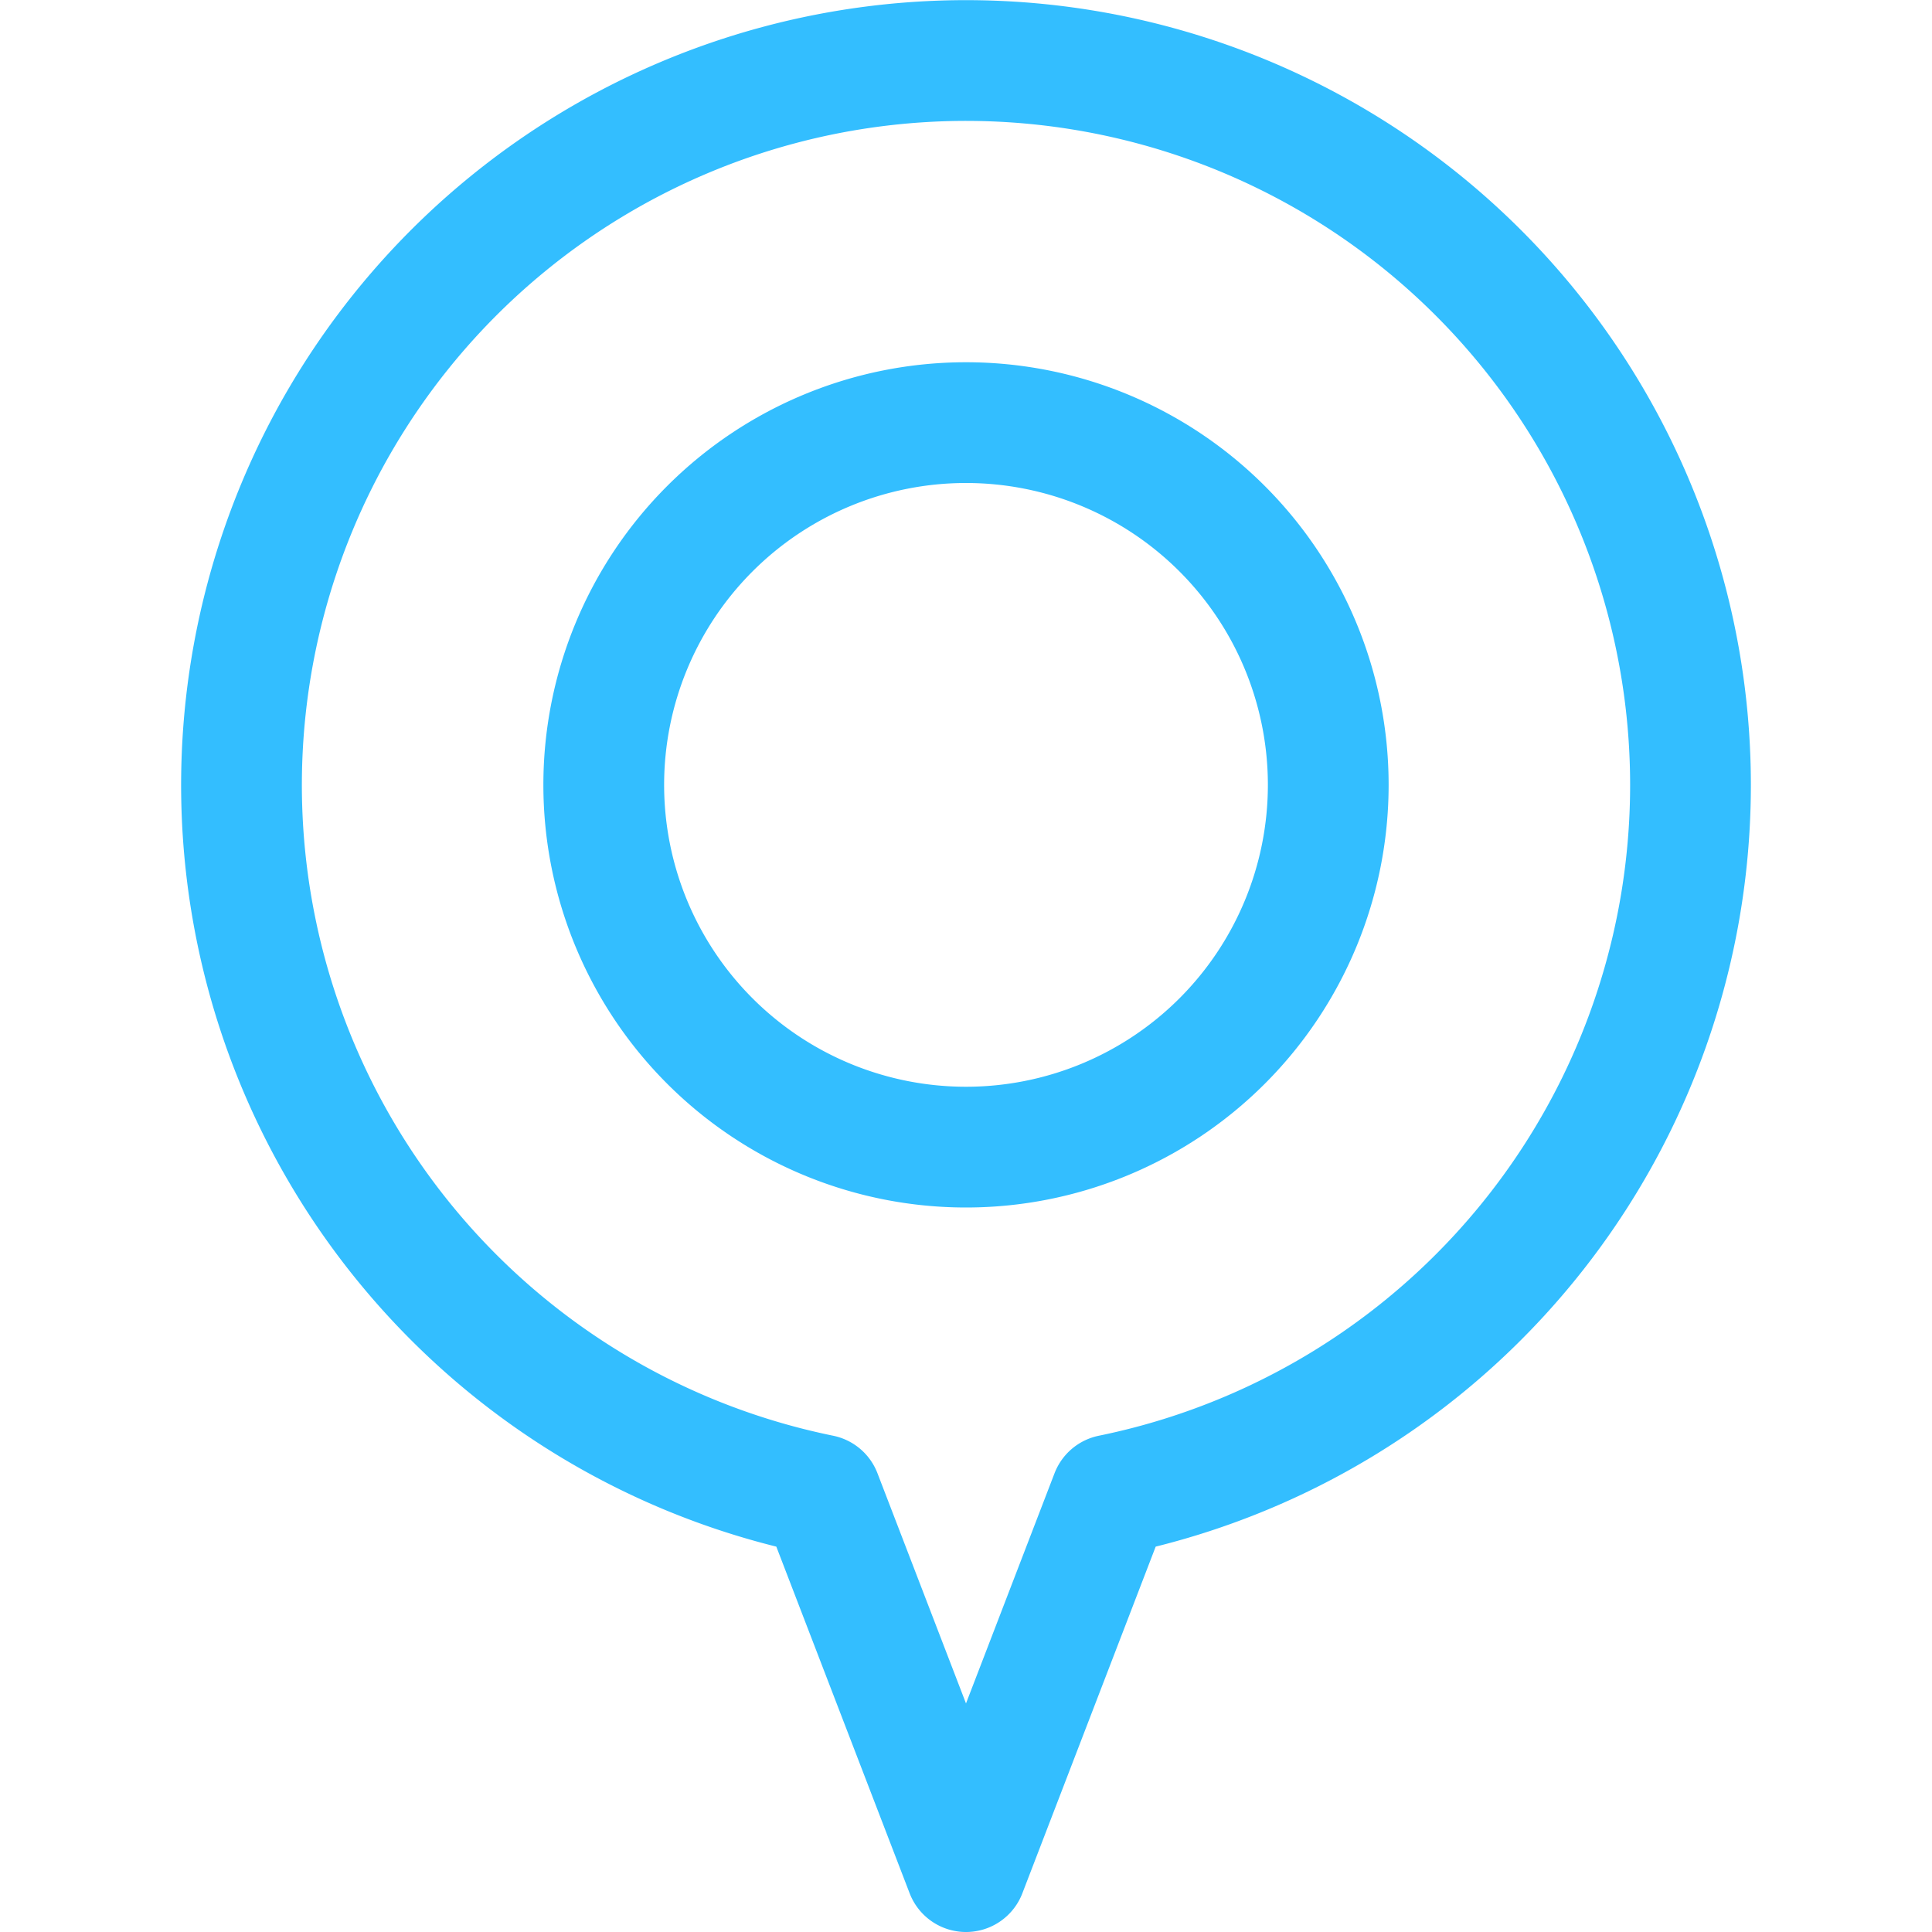 <svg xmlns="http://www.w3.org/2000/svg" xmlns:xlink="http://www.w3.org/1999/xlink" xmlns:svgjs="http://svgjs.com/svgjs" viewBox="0 0 36 36" width="36" height="36"><g transform="matrix(1.5,0,0,1.5,0,0)"><path d="M7.500 9.750 A4.500 4.500 0 1 0 16.500 9.750 A4.500 4.500 0 1 0 7.500 9.750 Z" fill="none" stroke="#33beff" stroke-linecap="round" stroke-linejoin="round" stroke-width="1.5"></path><path d="M21,9.75a9,9,0,1,0-10.8,8.82L12,23.25l1.8-4.68A9,9,0,0,0,21,9.75Z" fill="none" stroke="#33beff" stroke-linecap="round" stroke-linejoin="round" stroke-width="1.5"></path></g></svg>